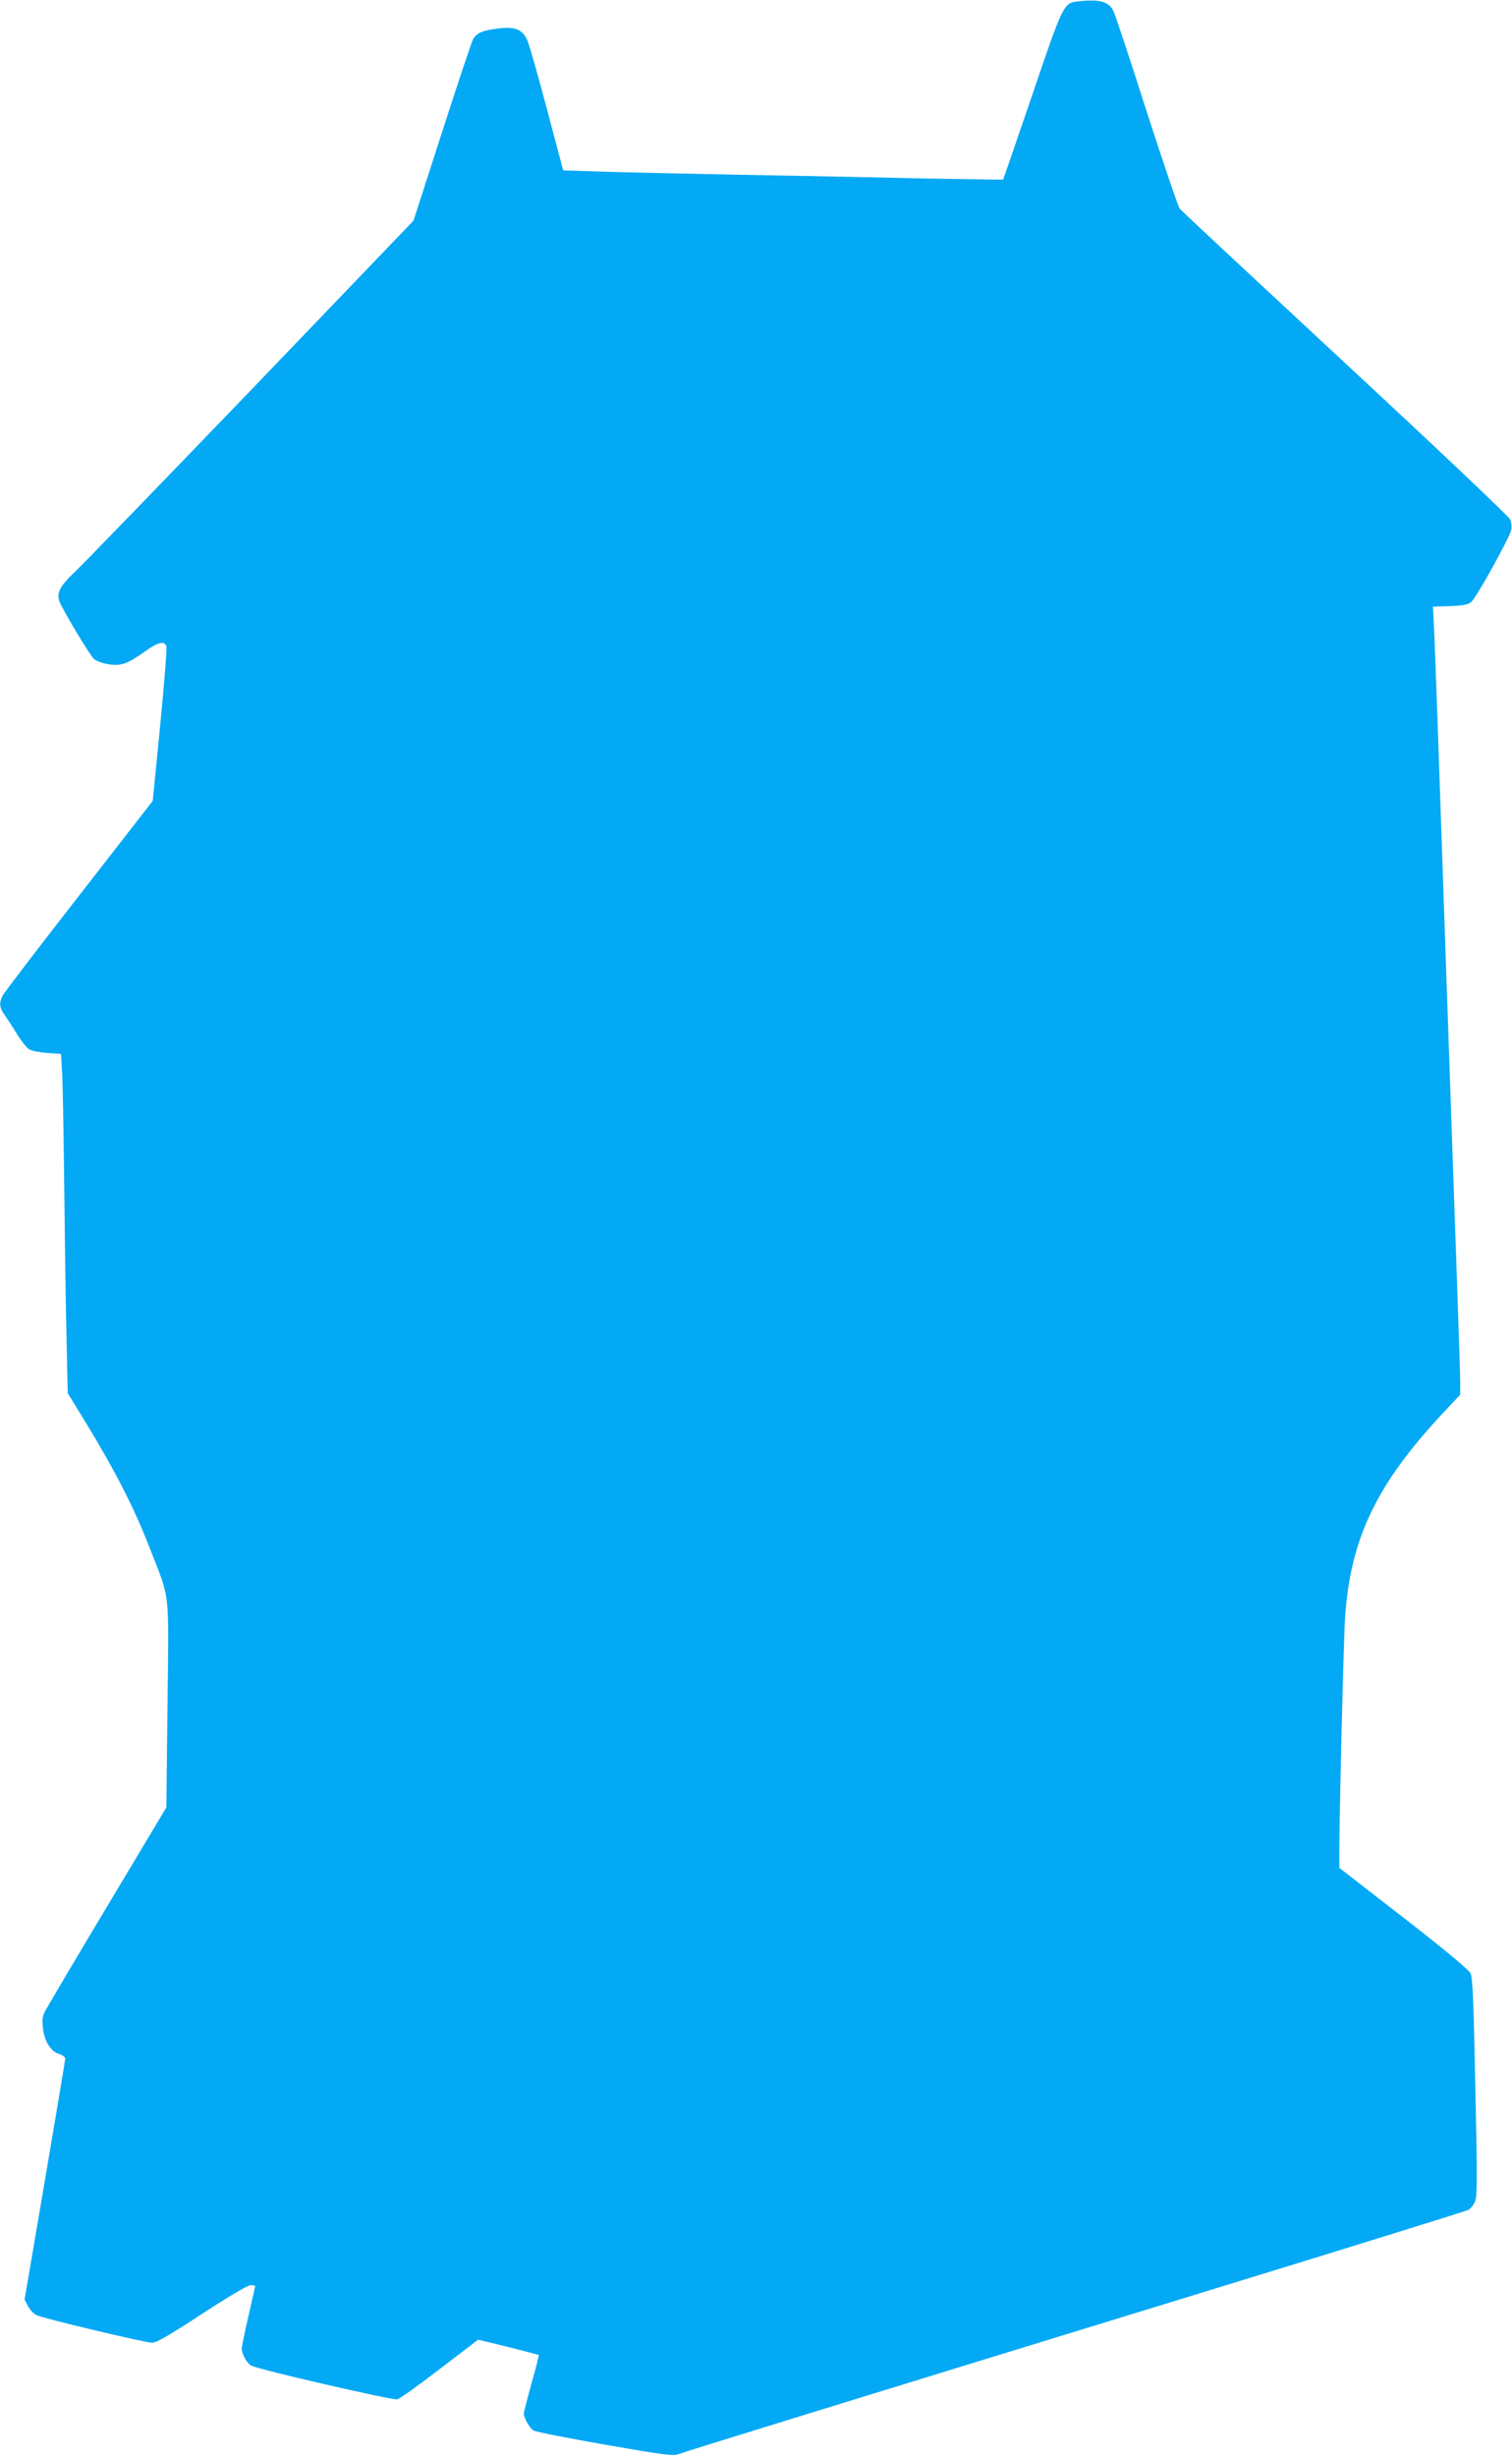 <?xml version="1.0" standalone="no"?>
<!DOCTYPE svg PUBLIC "-//W3C//DTD SVG 20010904//EN"
 "http://www.w3.org/TR/2001/REC-SVG-20010904/DTD/svg10.dtd">
<svg version="1.0" xmlns="http://www.w3.org/2000/svg"
 width="788pt" height="1280pt" viewBox="0 0 788 1280"
 preserveAspectRatio="xMidYMid meet">
<g transform="translate(0,1280) scale(0.1,-0.1)"
fill="#03a9f4" stroke="none">
<path d="M5620 12793 c-77 -8 -78 -10 -240 -487 -82 -241 -151 -440 -152 -442
-2 -1 -188 2 -413 6 -226 5 -655 14 -955 19 -300 6 -631 13 -735 17 l-190 6
-84 317 c-46 174 -92 335 -102 359 -25 59 -64 75 -157 63 -78 -10 -106 -22
-126 -54 -7 -12 -80 -230 -162 -485 l-149 -462 -842 -878 c-464 -482 -877
-909 -918 -948 -83 -78 -102 -114 -85 -159 17 -45 158 -280 180 -300 11 -10
45 -22 75 -27 66 -10 98 1 191 67 66 48 100 56 111 28 4 -10 -11 -195 -32
-412 l-39 -395 -384 -494 c-212 -272 -391 -506 -398 -521 -20 -38 -17 -64 11
-102 13 -19 42 -63 64 -99 22 -36 50 -71 63 -79 13 -8 55 -16 95 -19 l71 -5 6
-101 c3 -55 8 -330 11 -611 3 -280 8 -633 12 -783 l6 -273 35 -57 c201 -324
303 -520 395 -757 105 -269 97 -199 90 -810 l-6 -535 -310 -518 c-170 -284
-316 -531 -324 -548 -12 -23 -14 -46 -9 -87 9 -69 41 -119 84 -132 17 -5 32
-16 32 -24 0 -8 -48 -294 -106 -635 l-106 -621 18 -35 c11 -19 30 -40 44 -46
37 -18 568 -144 603 -144 22 0 92 40 259 150 138 90 239 150 254 150 13 0 24
-2 24 -4 0 -3 -16 -73 -35 -156 -19 -83 -35 -160 -35 -171 0 -28 27 -77 49
-88 37 -21 736 -181 761 -176 14 3 114 75 223 159 l199 152 156 -38 c86 -22
158 -40 160 -42 1 -2 -15 -69 -38 -148 -22 -80 -40 -150 -40 -157 0 -23 30
-76 50 -88 10 -7 178 -40 372 -74 303 -53 357 -60 383 -50 33 13 810 253 2790
861 721 221 1318 407 1327 412 10 5 25 22 33 39 14 27 15 88 4 597 -9 452 -14
573 -25 597 -10 20 -128 118 -349 290 l-335 260 0 60 c-1 175 22 1120 30 1245
28 411 163 693 508 1063 l92 98 0 62 c0 34 -7 249 -15 477 -8 228 -37 1070
-65 1870 -27 800 -52 1510 -56 1576 l-6 122 90 3 c71 3 94 8 111 23 27 24 200
337 207 374 3 15 1 39 -5 54 -6 15 -369 359 -858 813 -466 433 -856 796 -865
808 -9 12 -87 243 -174 512 -86 270 -163 502 -171 517 -25 50 -70 63 -183 51z"/>
</g>
</svg>
